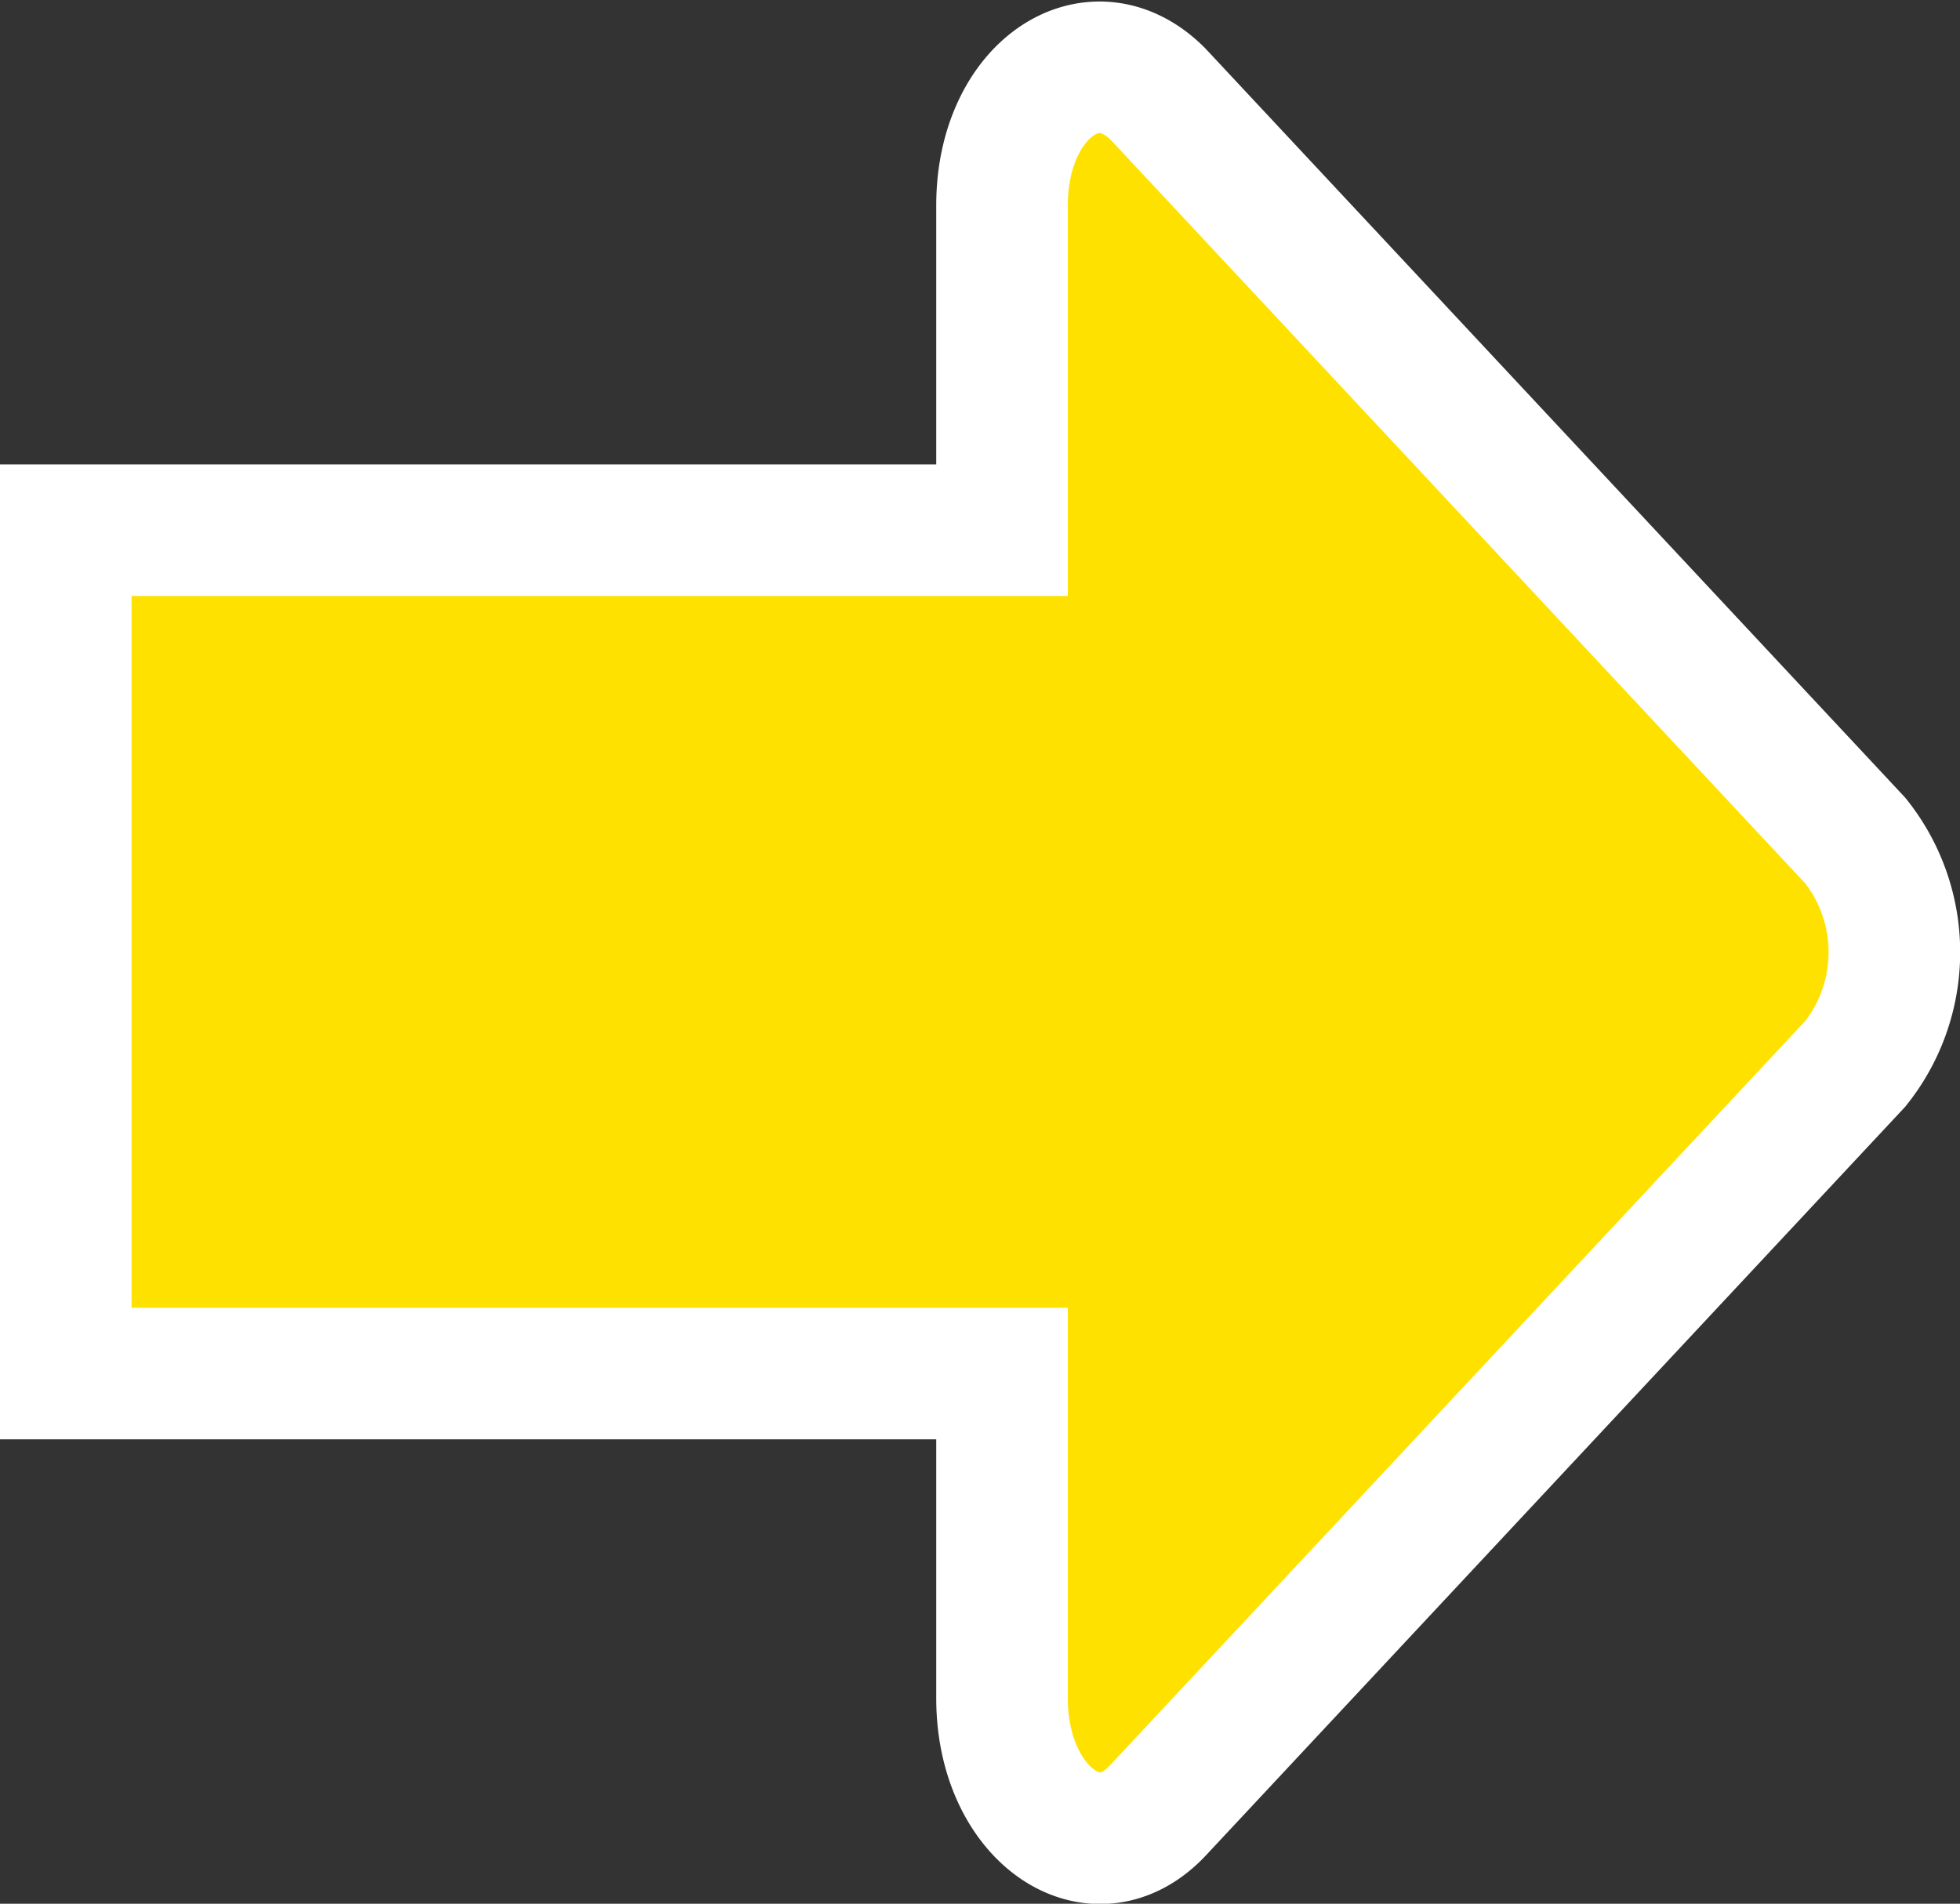 <svg xmlns="http://www.w3.org/2000/svg" viewBox="0 0 29.79 28.94"><rect x="0" y="0" width="29.79" height="28.94" fill="#333333" stroke="none"/><defs><style>.cls-1{fill:#ffe100;stroke:#fff;stroke-miterlimit:10;stroke-width:2px;}</style></defs><g id="レイヤー_2" data-name="レイヤー 2"><g id="編集モード"><path class="cls-1" d="M17.6,27.52,28.2,16.17a2.72,2.72,0,0,0,0-3.39L17.6,1.43c-1-1-2.37-.05-2.37,1.69V8.06H1V20.88H15.23v4.94C15.23,27.57,16.63,28.56,17.6,27.52Z"/></g></g></svg>